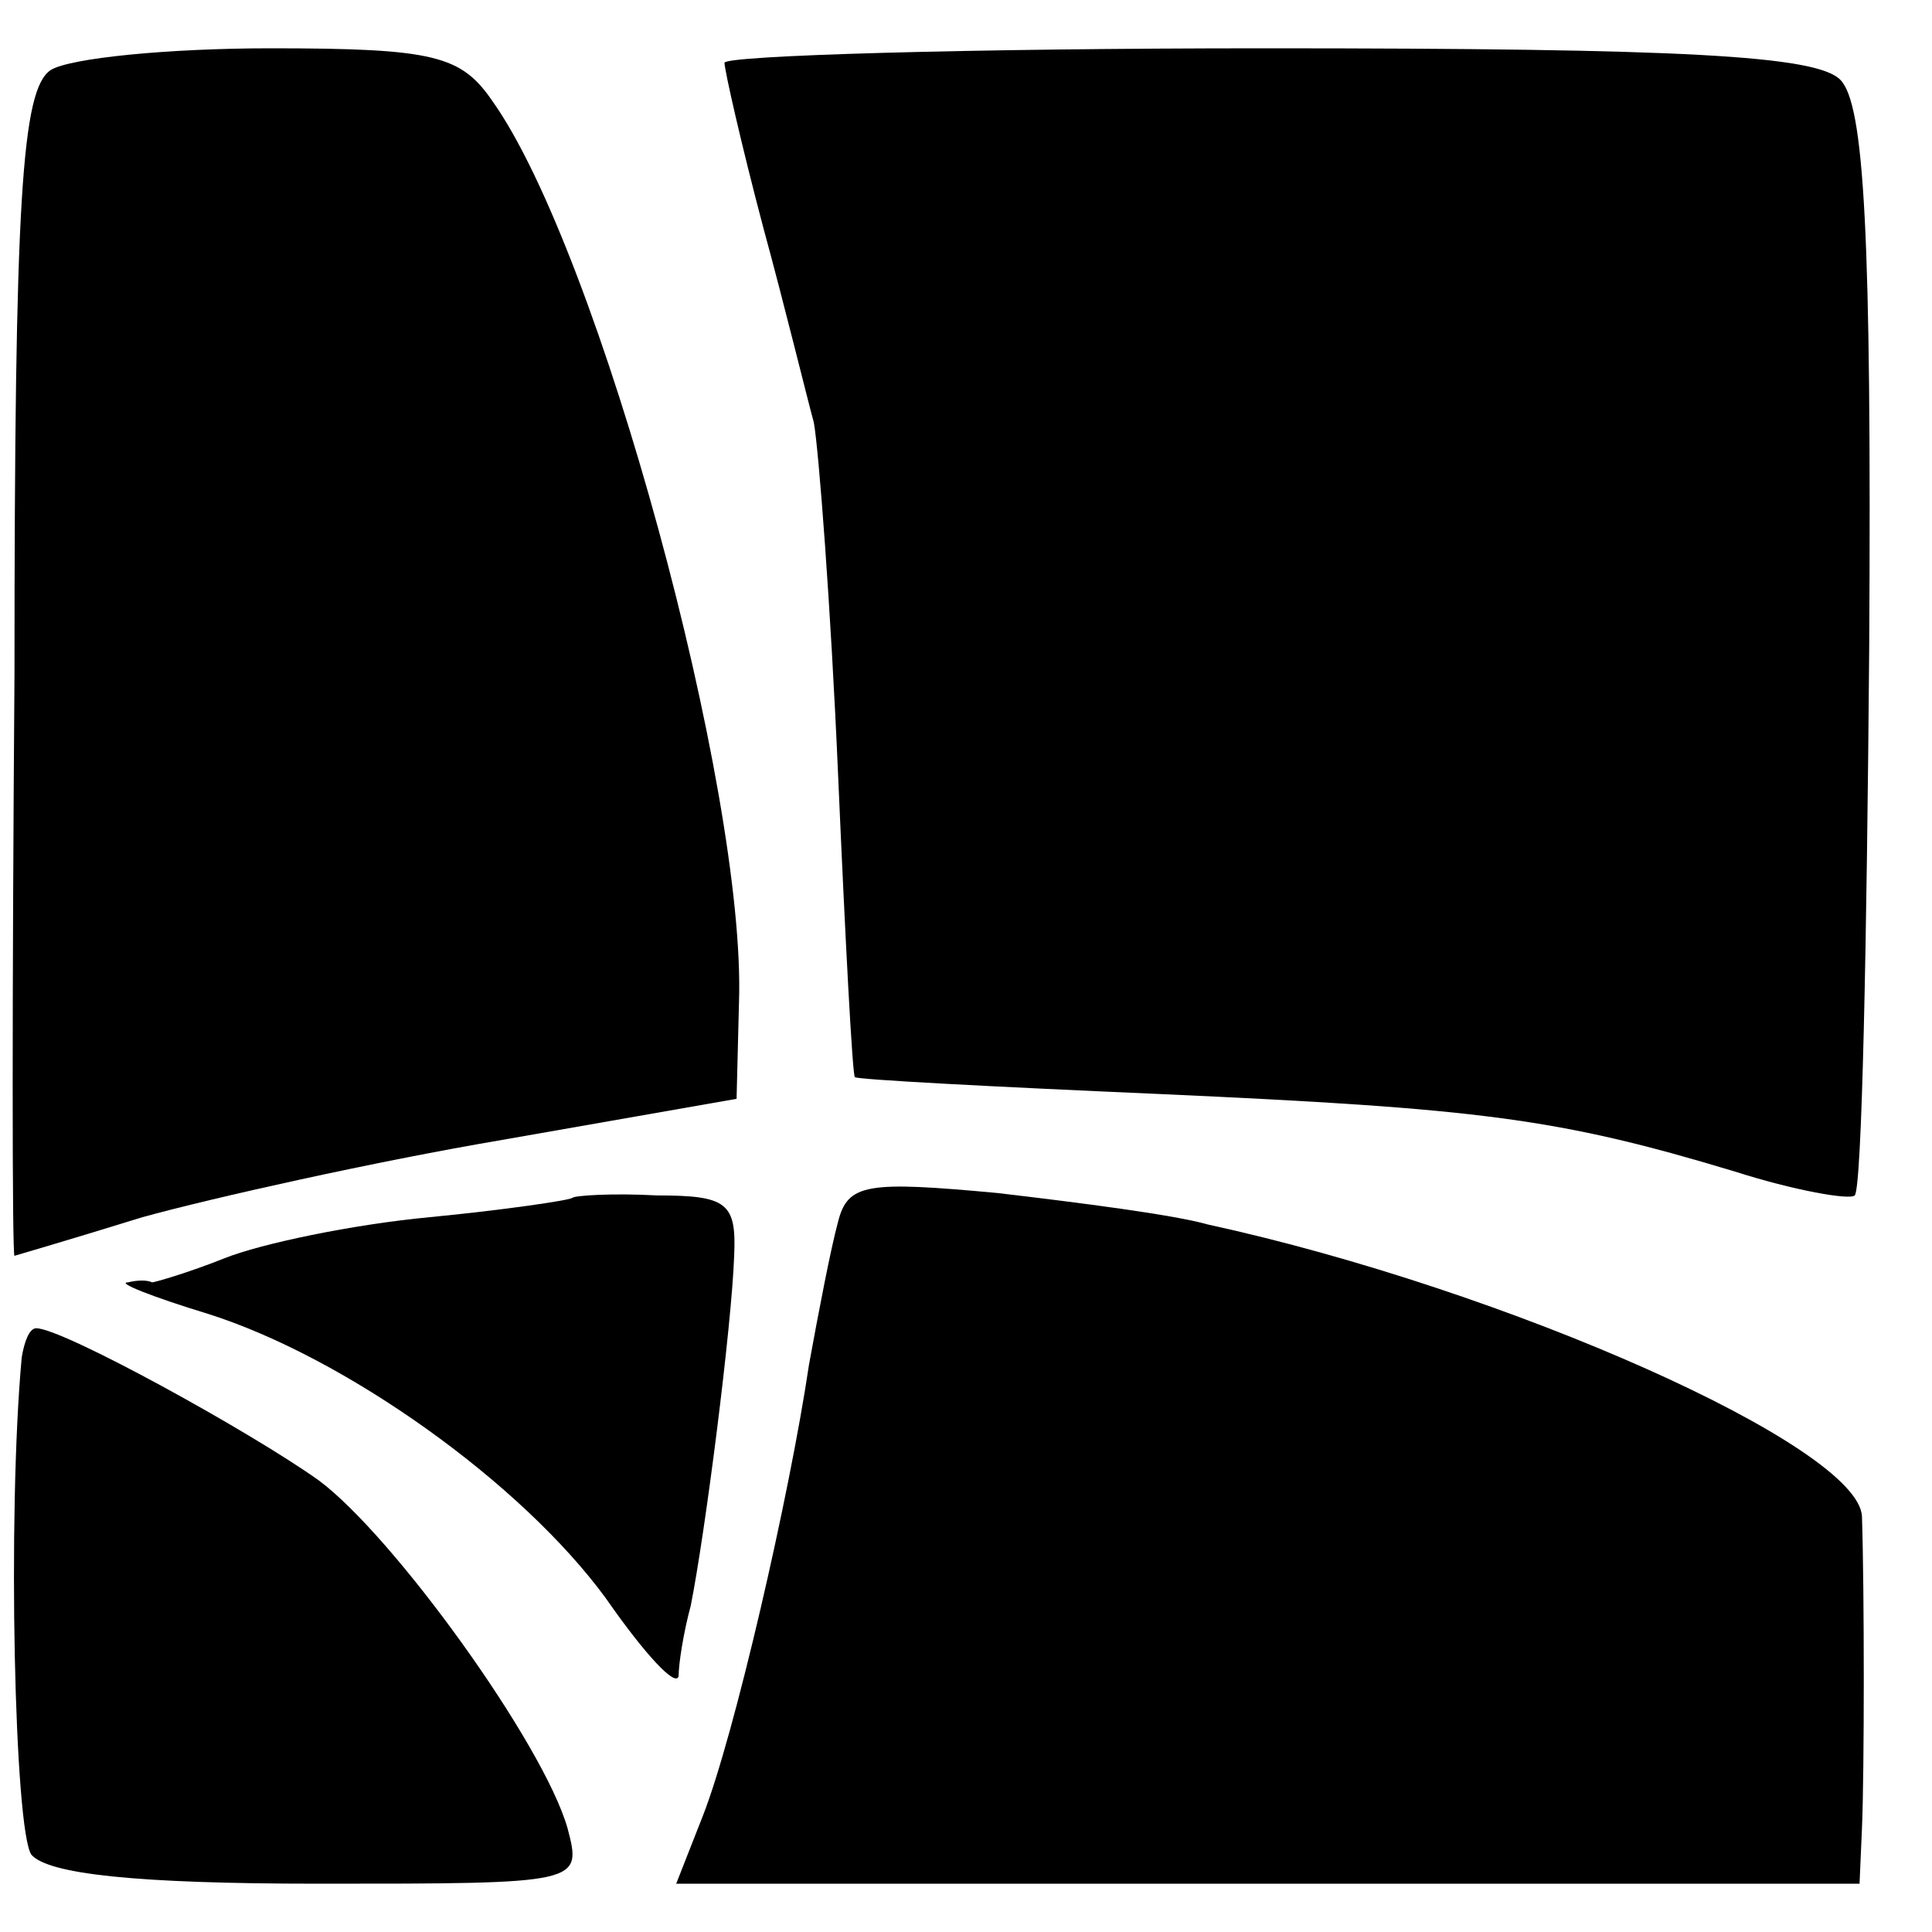 <?xml version="1.0" standalone="no"?>
<!DOCTYPE svg PUBLIC "-//W3C//DTD SVG 20010904//EN"
 "http://www.w3.org/TR/2001/REC-SVG-20010904/DTD/svg10.dtd">
<svg version="1.0" xmlns="http://www.w3.org/2000/svg"
 width="80pt" height="80pt" viewBox="0 0 80 80"
 preserveAspectRatio="xMidYMid meet">
<g transform="translate(0,80) scale(0.1,-0.1)"
fill="#000000" stroke="none">
<path d="M21 771 c-12 -8 -15 -53 -15 -250 -1 -133 -1 -241 0 -241 0 0 24 7
53 16 29 8 96 23 149 32 l97 17 1 40 c3 87 -58 311 -102 373 -13 19 -24 22
-92 22 -42 0 -83 -4 -91 -9z"/>
<path d="M300 774 c0 -3 7 -34 16 -68 9 -33 18 -70 21 -81 2 -11 7 -76 10
-145 3 -69 6 -126 7 -126 0 -1 57 -4 126 -7 133 -6 165 -10 238 -32 25 -8 48
-12 50 -10 3 3 5 104 6 227 1 171 -2 225 -12 235 -10 10 -65 13 -238 13 -123
0 -224 -3 -224 -6z"/>
<path d="M237 304 c-1 -1 -28 -5 -59 -8 -32 -3 -70 -11 -85 -17 -15 -6 -29
-10 -30 -10 -2 1 -6 1 -10 0 -5 0 10 -6 33 -13 57 -18 130 -70 165 -118 16
-23 29 -37 30 -32 0 5 2 18 5 29 6 30 17 116 18 145 1 22 -3 25 -32 25 -18 1
-34 0 -35 -1z"/>
<path d="M347 294 c-3 -11 -8 -37 -12 -59 -8 -54 -31 -154 -44 -187 l-11 -28
245 0 245 0 1 23 c1 23 1 99 0 129 -1 29 -147 94 -271 121 -14 4 -53 9 -87 13
-54 5 -62 4 -66 -12z"/>
<path d="M9 238 c-6 -65 -3 -196 4 -206 7 -8 43 -12 119 -12 109 0 109 0 103
23 -10 35 -72 121 -103 144 -28 20 -106 63 -117 63 -3 0 -5 -6 -6 -12z"/>
</g>
</svg>
